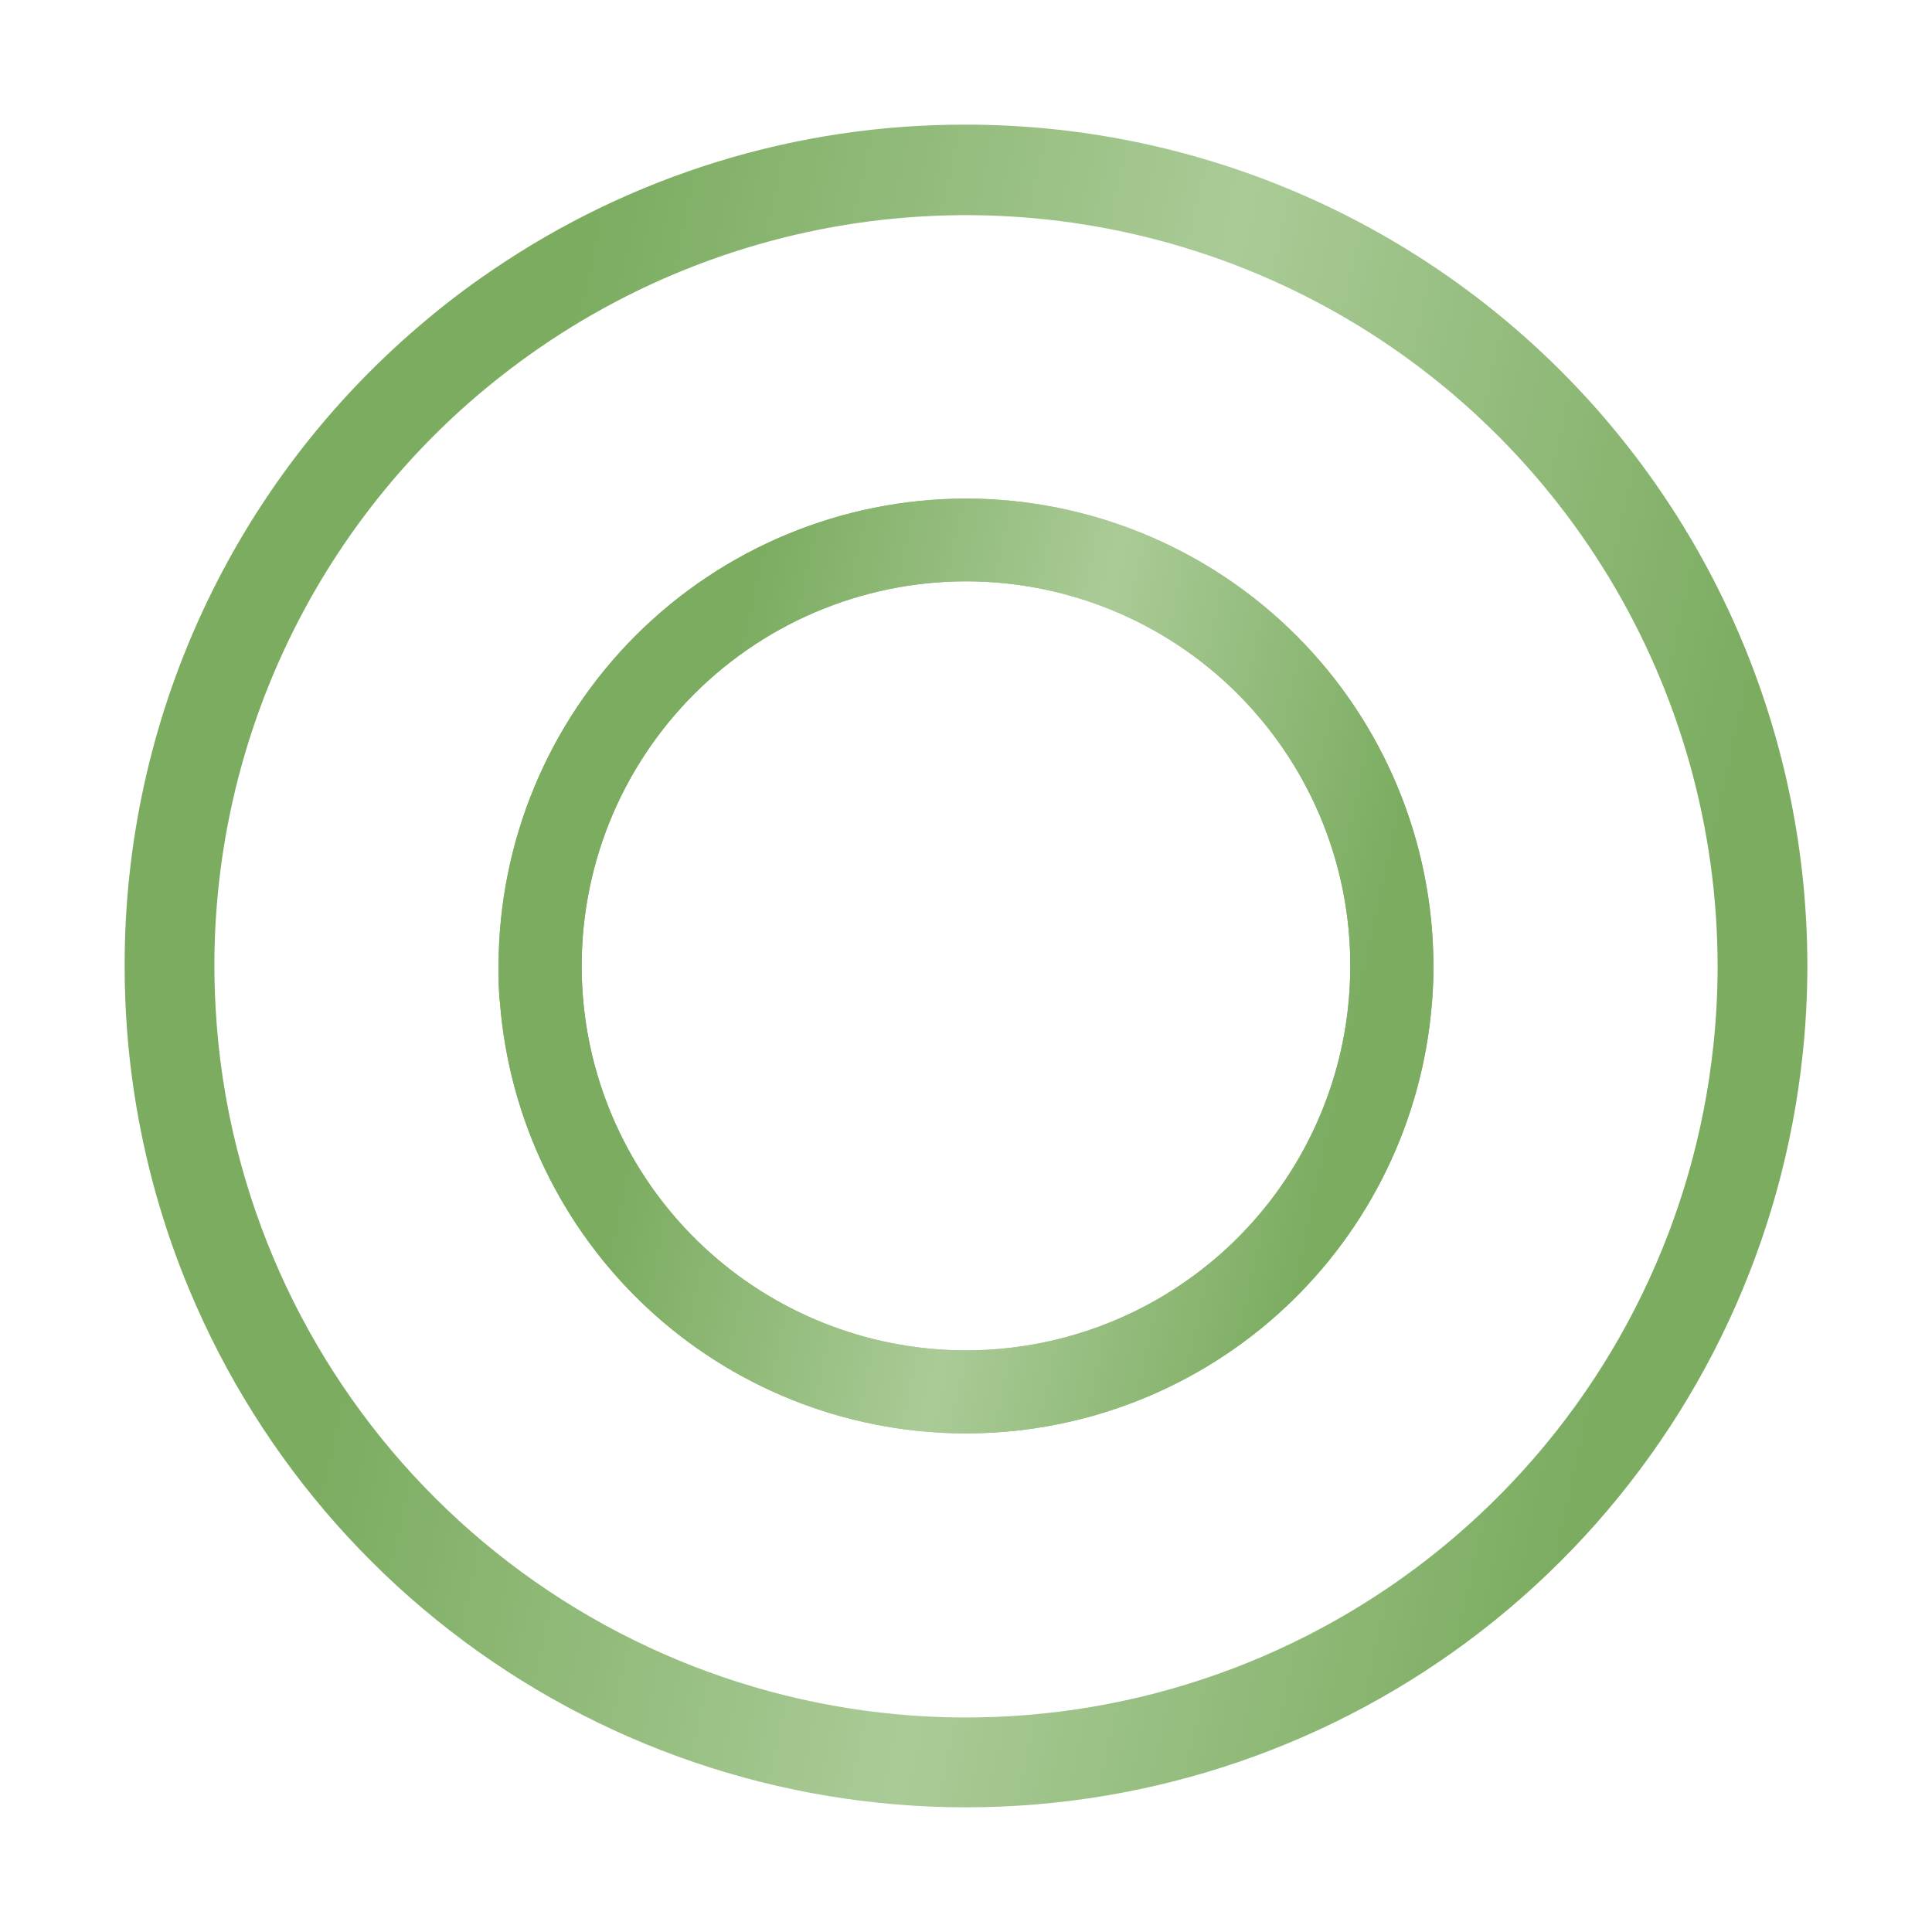 <svg width="31" height="31" viewBox="0 0 31 31" fill="none" xmlns="http://www.w3.org/2000/svg">
<path d="M15.5 2C12.786 1.993 10.133 2.809 7.891 4.34C7.494 4.609 7.113 4.9 6.748 5.212C5.257 6.479 4.06 8.055 3.24 9.832C2.42 11.608 1.997 13.541 2 15.498C2 15.857 2.014 16.212 2.041 16.561C2.115 17.504 2.288 18.437 2.556 19.343C2.693 19.804 2.854 20.257 3.04 20.7C4.195 23.467 6.238 25.771 8.847 27.248C11.456 28.725 14.483 29.291 17.45 28.858C20.417 28.425 23.155 27.017 25.233 24.855C27.31 22.694 28.609 19.902 28.924 16.921C28.975 16.448 29 15.973 29 15.498C29 11.918 27.578 8.485 25.046 5.953C22.514 3.422 19.08 2 15.5 2ZM27.493 16.768C27.198 19.562 25.936 22.165 23.926 24.127C21.915 26.09 19.283 27.289 16.482 27.518C13.682 27.747 10.889 26.99 8.587 25.38C6.285 23.77 4.617 21.406 3.872 18.697C3.669 17.962 3.537 17.21 3.478 16.45C3.453 16.129 3.44 15.809 3.44 15.498C3.439 13.793 3.801 12.107 4.502 10.553C5.202 8.998 6.225 7.61 7.503 6.481C7.869 6.159 8.254 5.858 8.656 5.581C10.466 4.335 12.582 3.606 14.775 3.474C16.969 3.342 19.157 3.812 21.103 4.832C23.049 5.853 24.679 7.386 25.817 9.266C26.955 11.146 27.558 13.3 27.56 15.498C27.56 15.922 27.538 16.346 27.493 16.768Z" fill="url(#paint0_linear_1376_3350)"/>
<path d="M15.5 8C13.511 8.002 11.605 8.793 10.199 10.199C8.793 11.605 8.002 13.512 8 15.501C8 15.696 8 15.899 8.023 16.097C8.172 17.961 9.012 19.702 10.378 20.979C11.743 22.255 13.536 22.976 15.406 22.999C17.275 23.023 19.086 22.347 20.483 21.105C21.88 19.863 22.763 18.143 22.958 16.284C22.987 16.024 23.001 15.762 23 15.501C22.998 13.512 22.207 11.605 20.801 10.199C19.395 8.793 17.488 8.002 15.5 8ZM21.633 16.142C21.473 17.671 20.748 19.085 19.6 20.107C18.451 21.129 16.963 21.685 15.426 21.667C13.889 21.648 12.414 21.056 11.291 20.007C10.167 18.957 9.476 17.526 9.353 15.994C9.34 15.827 9.333 15.661 9.333 15.494C9.334 14.657 9.504 13.829 9.834 13.06C10.165 12.291 10.648 11.598 11.255 11.022C11.862 10.446 12.58 9.999 13.365 9.71C14.15 9.42 14.986 9.293 15.821 9.336C16.657 9.38 17.475 9.593 18.226 9.963C18.976 10.333 19.644 10.852 20.187 11.488C20.731 12.124 21.14 12.864 21.388 13.663C21.637 14.462 21.72 15.303 21.633 16.136V16.142Z" fill="url(#paint1_linear_1376_3350)"/>
<path d="M15.5 8C13.511 8.002 11.605 8.793 10.199 10.199C8.793 11.605 8.002 13.512 8 15.501C8 15.696 8 15.899 8.023 16.097C8.172 17.961 9.012 19.702 10.378 20.979C11.743 22.255 13.536 22.976 15.406 22.999C17.275 23.023 19.086 22.347 20.483 21.105C21.88 19.863 22.763 18.143 22.958 16.284C22.987 16.024 23.001 15.762 23 15.501C22.998 13.512 22.207 11.605 20.801 10.199C19.395 8.793 17.488 8.002 15.5 8ZM21.633 16.142C21.473 17.671 20.748 19.085 19.6 20.107C18.451 21.129 16.963 21.685 15.426 21.667C13.889 21.648 12.414 21.056 11.291 20.007C10.167 18.957 9.476 17.526 9.353 15.994C9.34 15.827 9.333 15.661 9.333 15.494C9.334 14.657 9.504 13.829 9.834 13.06C10.165 12.291 10.648 11.598 11.255 11.022C11.862 10.446 12.58 9.999 13.365 9.71C14.15 9.42 14.986 9.293 15.821 9.336C16.657 9.38 17.475 9.593 18.226 9.963C18.976 10.333 19.644 10.852 20.187 11.488C20.731 12.124 21.14 12.864 21.388 13.663C21.637 14.462 21.72 15.303 21.633 16.136V16.142Z" fill="url(#paint2_linear_1376_3350)"/>
<defs>
<linearGradient id="paint0_linear_1376_3350" x1="5.545" y1="2" x2="33.563" y2="8.124" gradientUnits="userSpaceOnUse">
<stop offset="0.144" stop-color="#7BAC60"/>
<stop offset="0.5" stop-color="#AACB97"/>
<stop offset="0.839" stop-color="#7BAC60"/>
</linearGradient>
<linearGradient id="paint1_linear_1376_3350" x1="9.969" y1="8" x2="25.535" y2="11.402" gradientUnits="userSpaceOnUse">
<stop offset="0.144" stop-color="#7BAC60"/>
<stop offset="0.5" stop-color="#AACB97"/>
<stop offset="0.839" stop-color="#7BAC60"/>
</linearGradient>
<linearGradient id="paint2_linear_1376_3350" x1="9.969" y1="8" x2="25.535" y2="11.402" gradientUnits="userSpaceOnUse">
<stop offset="0.144" stop-color="#7BAC60"/>
<stop offset="0.5" stop-color="#AACB97"/>
<stop offset="0.839" stop-color="#7BAC60"/>
</linearGradient>
</defs>
</svg>
